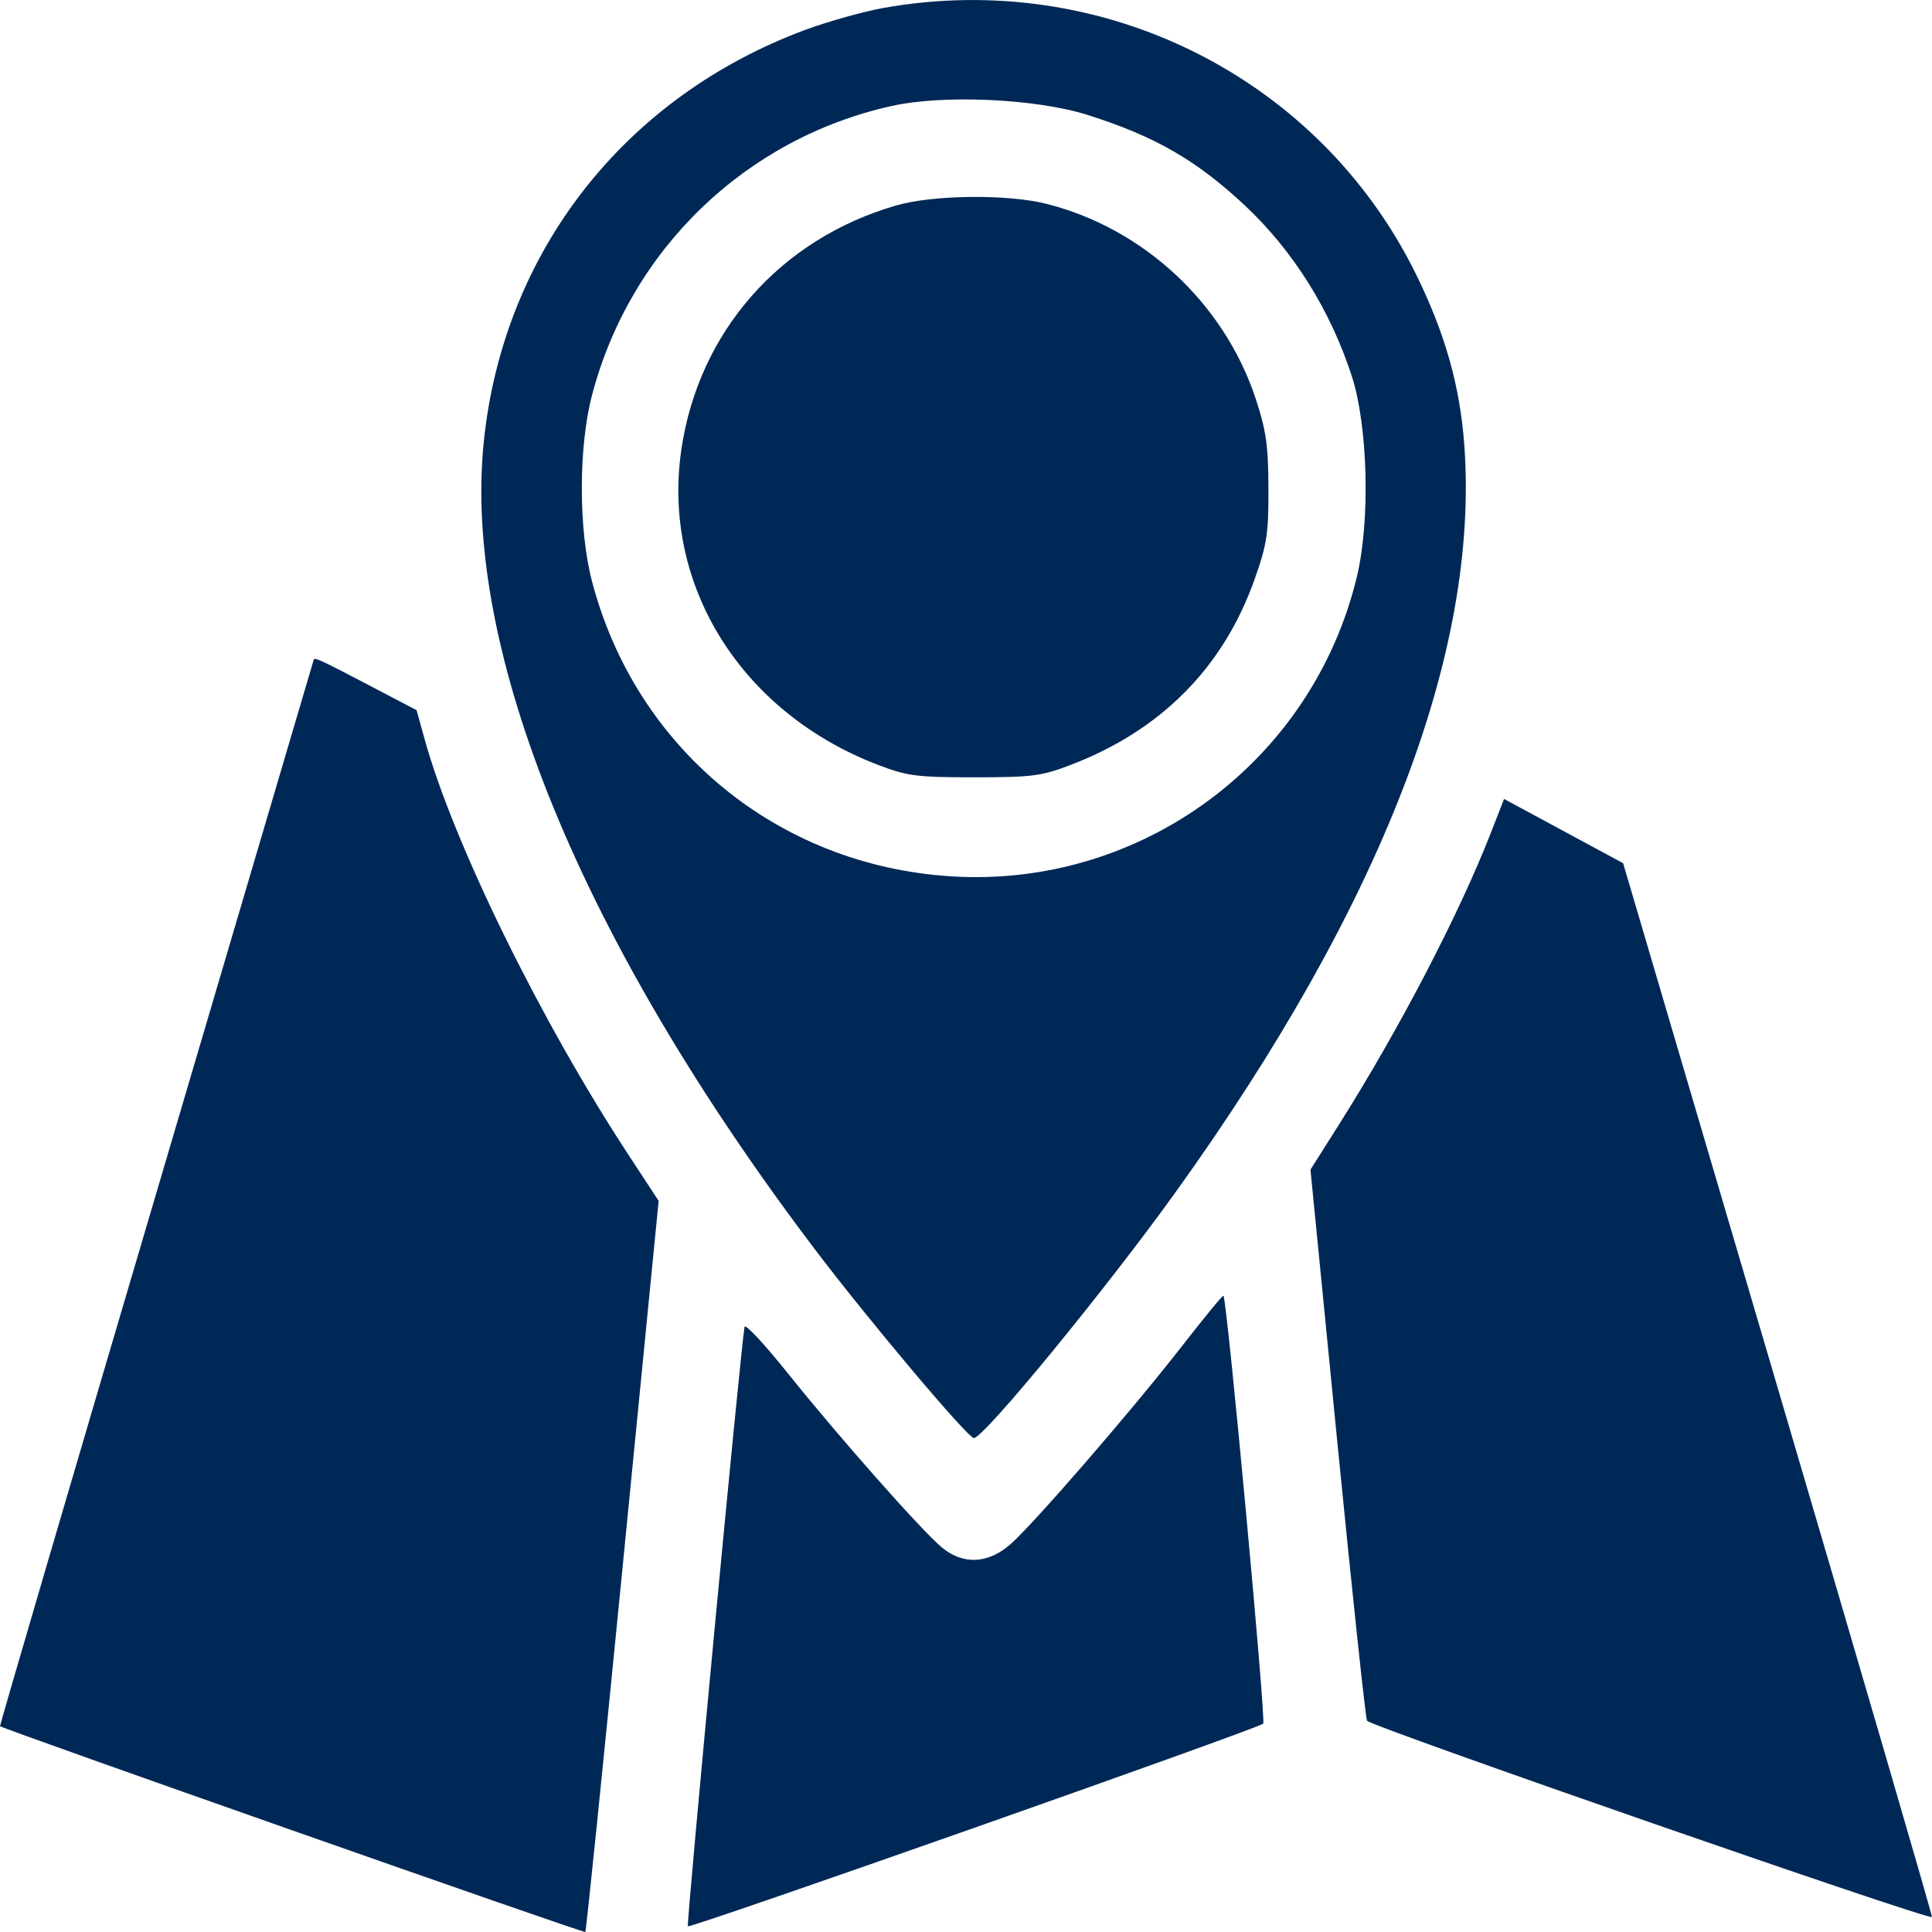 <?xml version="1.0" encoding="UTF-8"?> <svg xmlns="http://www.w3.org/2000/svg" width="24" height="24" viewBox="0 0 24 24" fill="none"><path fill-rule="evenodd" clip-rule="evenodd" d="M10.973 0.099C10.722 0.144 10.284 0.267 10 0.372C7.754 1.207 6.252 3.132 6.01 5.485C5.743 8.08 7.222 11.688 10.12 15.516C10.795 16.407 12.023 17.864 12.098 17.864C12.222 17.864 13.742 16.01 14.61 14.801C17.163 11.245 18.374 8.112 18.191 5.539C18.138 4.797 17.951 4.138 17.586 3.398C16.379 0.955 13.689 -0.387 10.973 0.099ZM13.511 1.428C14.346 1.692 14.864 1.99 15.466 2.554C16.066 3.117 16.528 3.855 16.793 4.674C16.994 5.297 17.023 6.47 16.855 7.167C16.3 9.468 14.173 11.036 11.811 10.886C9.662 10.749 7.901 9.303 7.355 7.225C7.185 6.58 7.185 5.55 7.355 4.906C7.83 3.099 9.263 1.718 11.079 1.316C11.726 1.173 12.872 1.226 13.511 1.428ZM11.137 2.551C9.694 2.966 8.678 4.12 8.464 5.585C8.217 7.271 9.21 8.857 10.918 9.506C11.273 9.641 11.394 9.656 12.104 9.656C12.815 9.656 12.936 9.641 13.29 9.506C14.418 9.078 15.195 8.296 15.584 7.199C15.739 6.762 15.759 6.628 15.757 6.065C15.755 5.534 15.729 5.348 15.598 4.951C15.208 3.771 14.209 2.839 13.004 2.533C12.521 2.41 11.596 2.419 11.137 2.551ZM3.897 8.196C3.895 8.204 3.015 11.185 1.942 14.82C0.868 18.456 -0.005 21.436 2.58995e-05 21.443C0.025 21.475 7.253 24.017 7.271 24C7.282 23.989 7.491 21.941 7.736 19.449L8.182 14.918L7.808 14.347C6.715 12.681 5.631 10.469 5.275 9.183L5.175 8.822L4.564 8.502C3.984 8.198 3.905 8.162 3.897 8.196ZM18.521 10.343C18.127 11.353 17.389 12.771 16.645 13.951L16.279 14.53L16.615 17.938C16.8 19.812 16.965 21.359 16.982 21.376C17.068 21.461 24 23.869 24 23.814C24 23.779 23.137 20.819 22.082 17.236L20.163 10.723L19.796 10.525C19.594 10.416 19.262 10.236 19.057 10.126L18.684 9.925L18.521 10.343ZM14.683 16.722C14.059 17.524 12.835 18.937 12.55 19.185C12.271 19.428 11.962 19.441 11.699 19.222C11.449 19.014 10.421 17.852 9.789 17.062C9.499 16.7 9.256 16.439 9.249 16.482C9.199 16.766 8.524 23.908 8.545 23.929C8.575 23.959 15.628 21.474 15.692 21.412C15.729 21.375 15.242 16.133 15.198 16.096C15.188 16.088 14.957 16.37 14.683 16.722Z" fill="#002856"></path></svg> 